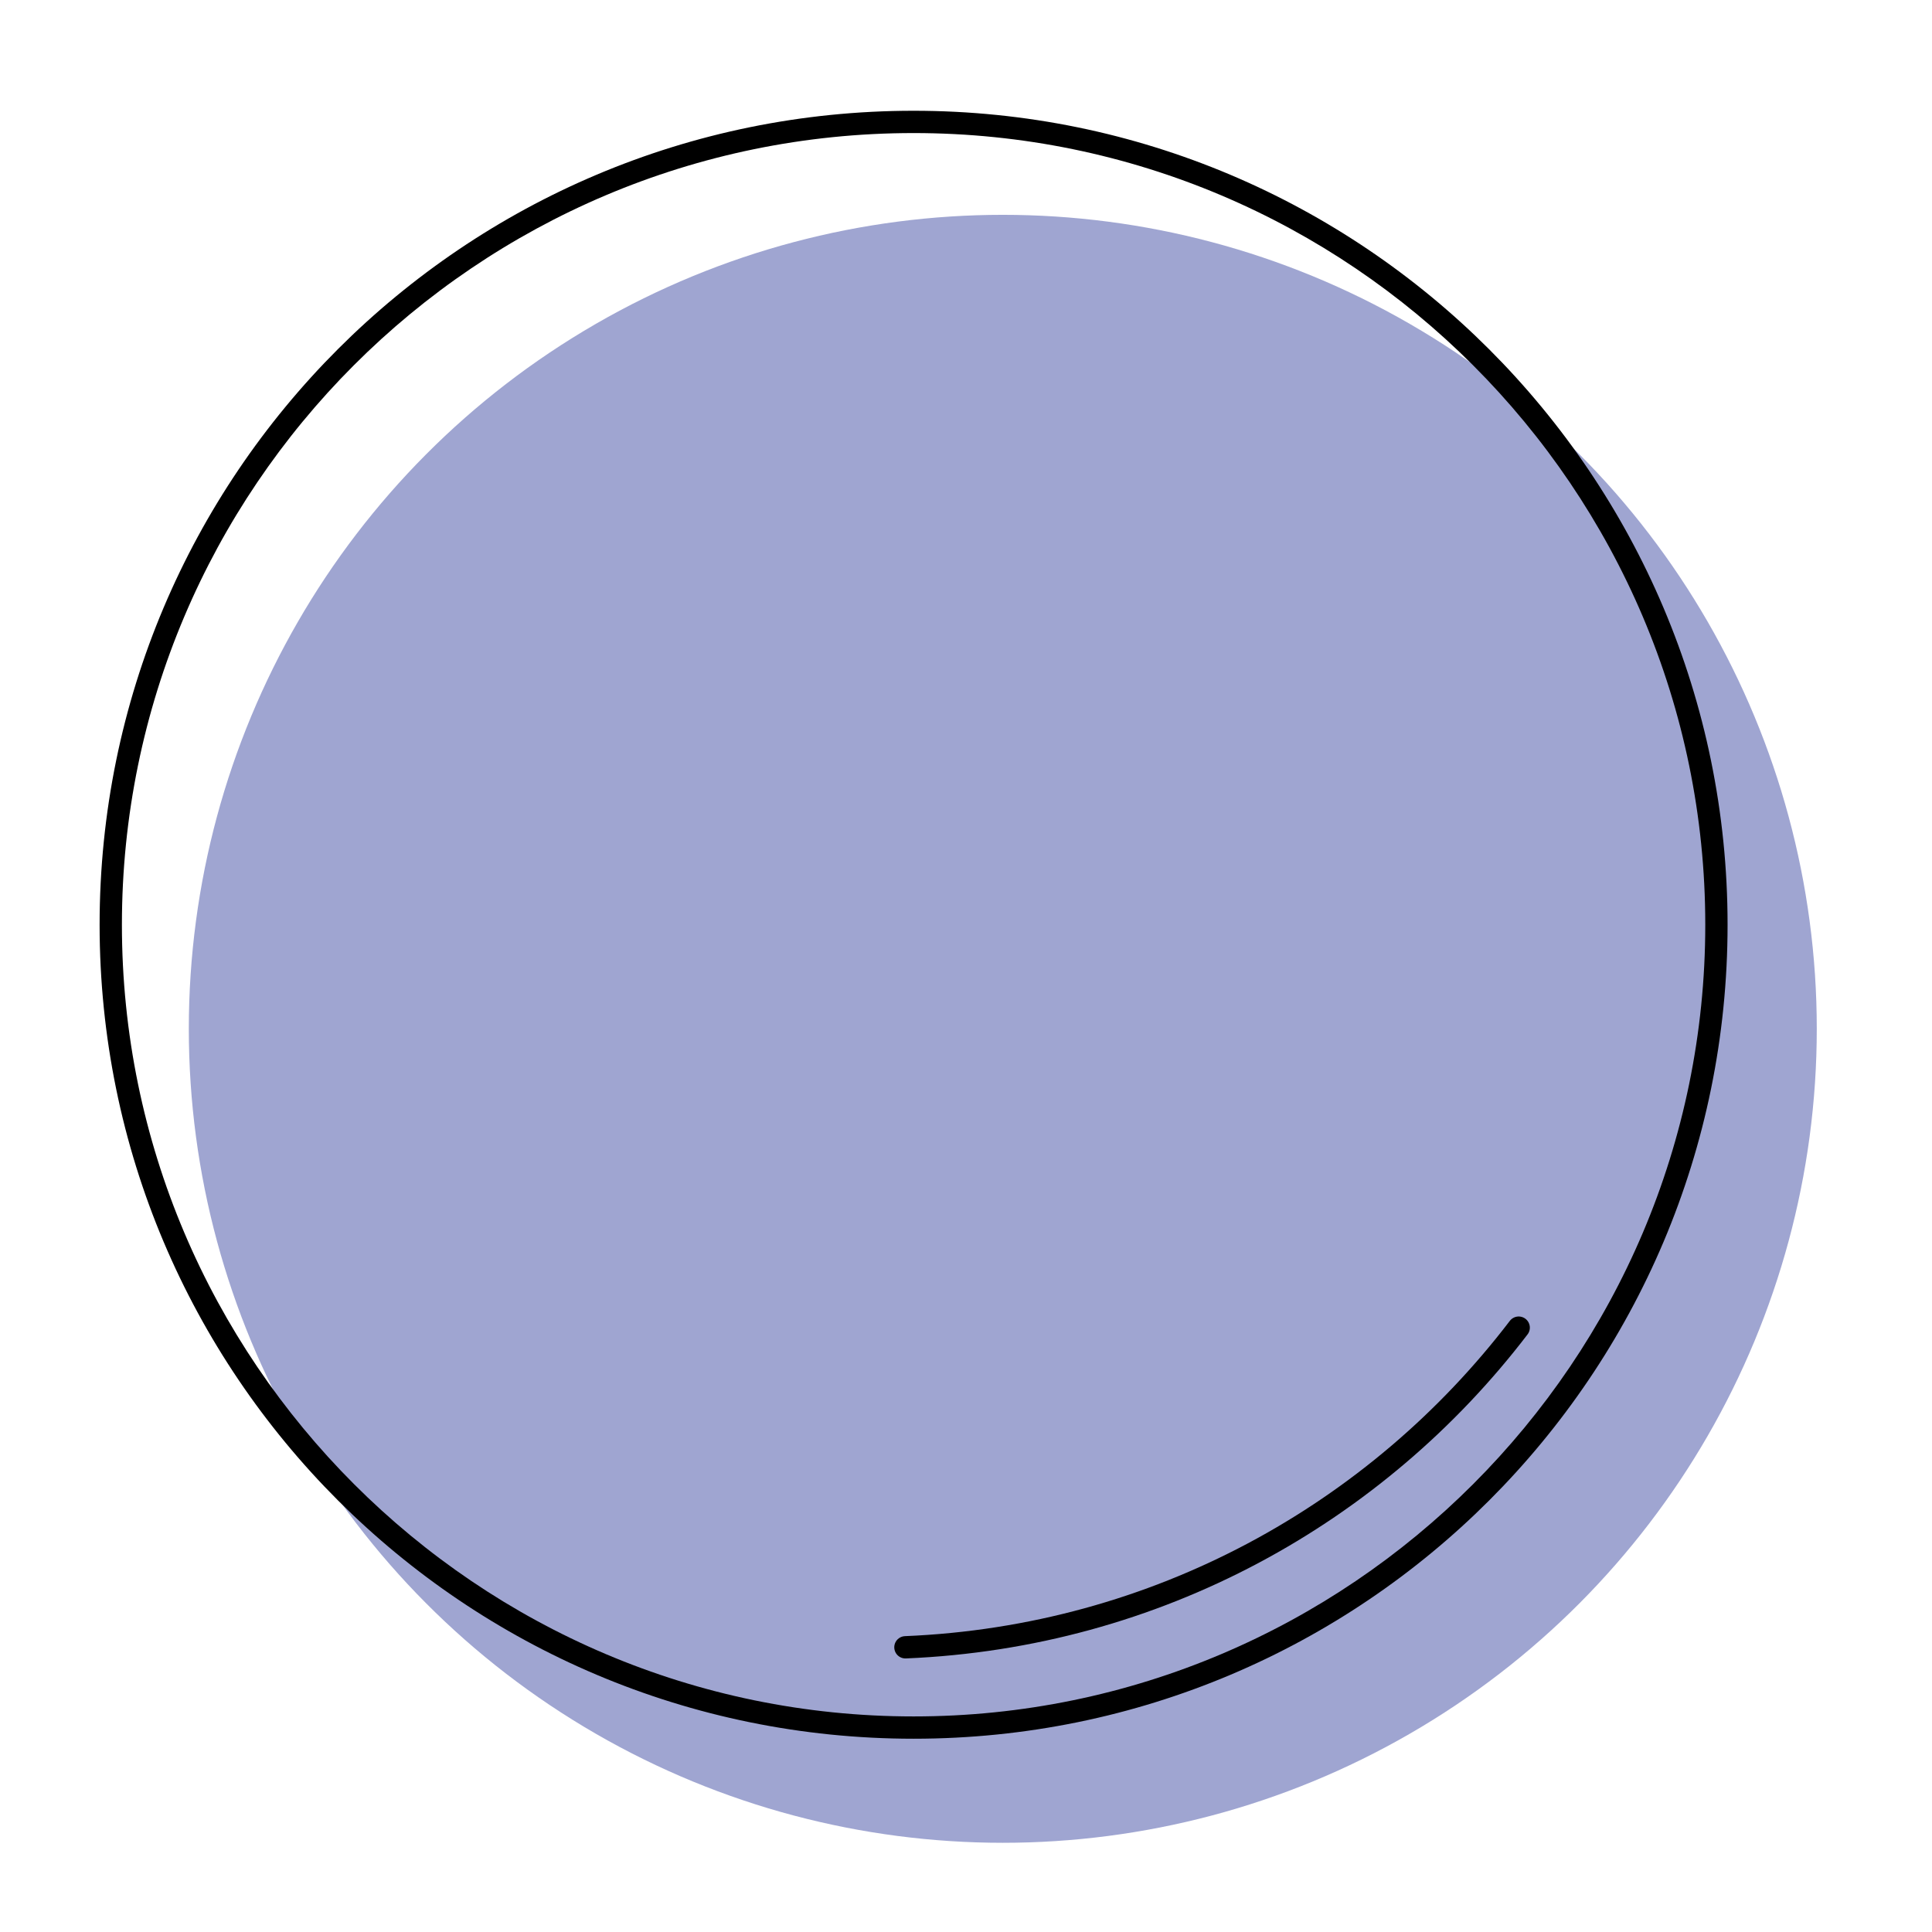 <svg enable-background="new 0 0 259.9 259.9" viewBox="0 0 259.9 259.9" xmlns="http://www.w3.org/2000/svg"><circle cx="134.9" cy="138.4" fill="#9fa5d1" r="109.5"/><path d="m122.9 17.9c58.7 0 106.5 47.8 106.5 106.5s-47.8 106.5-106.5 106.5-106.5-47.8-106.5-106.5 47.7-106.5 106.5-106.5m0-3c-60.5 0-109.5 49-109.5 109.5s49 109.5 109.5 109.5 109.5-49 109.5-109.5-49.1-109.5-109.5-109.5z"/><path d="m204.3 178.6c-19.1 25-48.7 41.6-82.5 43" fill="none" stroke="#000" stroke-linecap="round" stroke-miterlimit="10" stroke-width="3"/></svg>